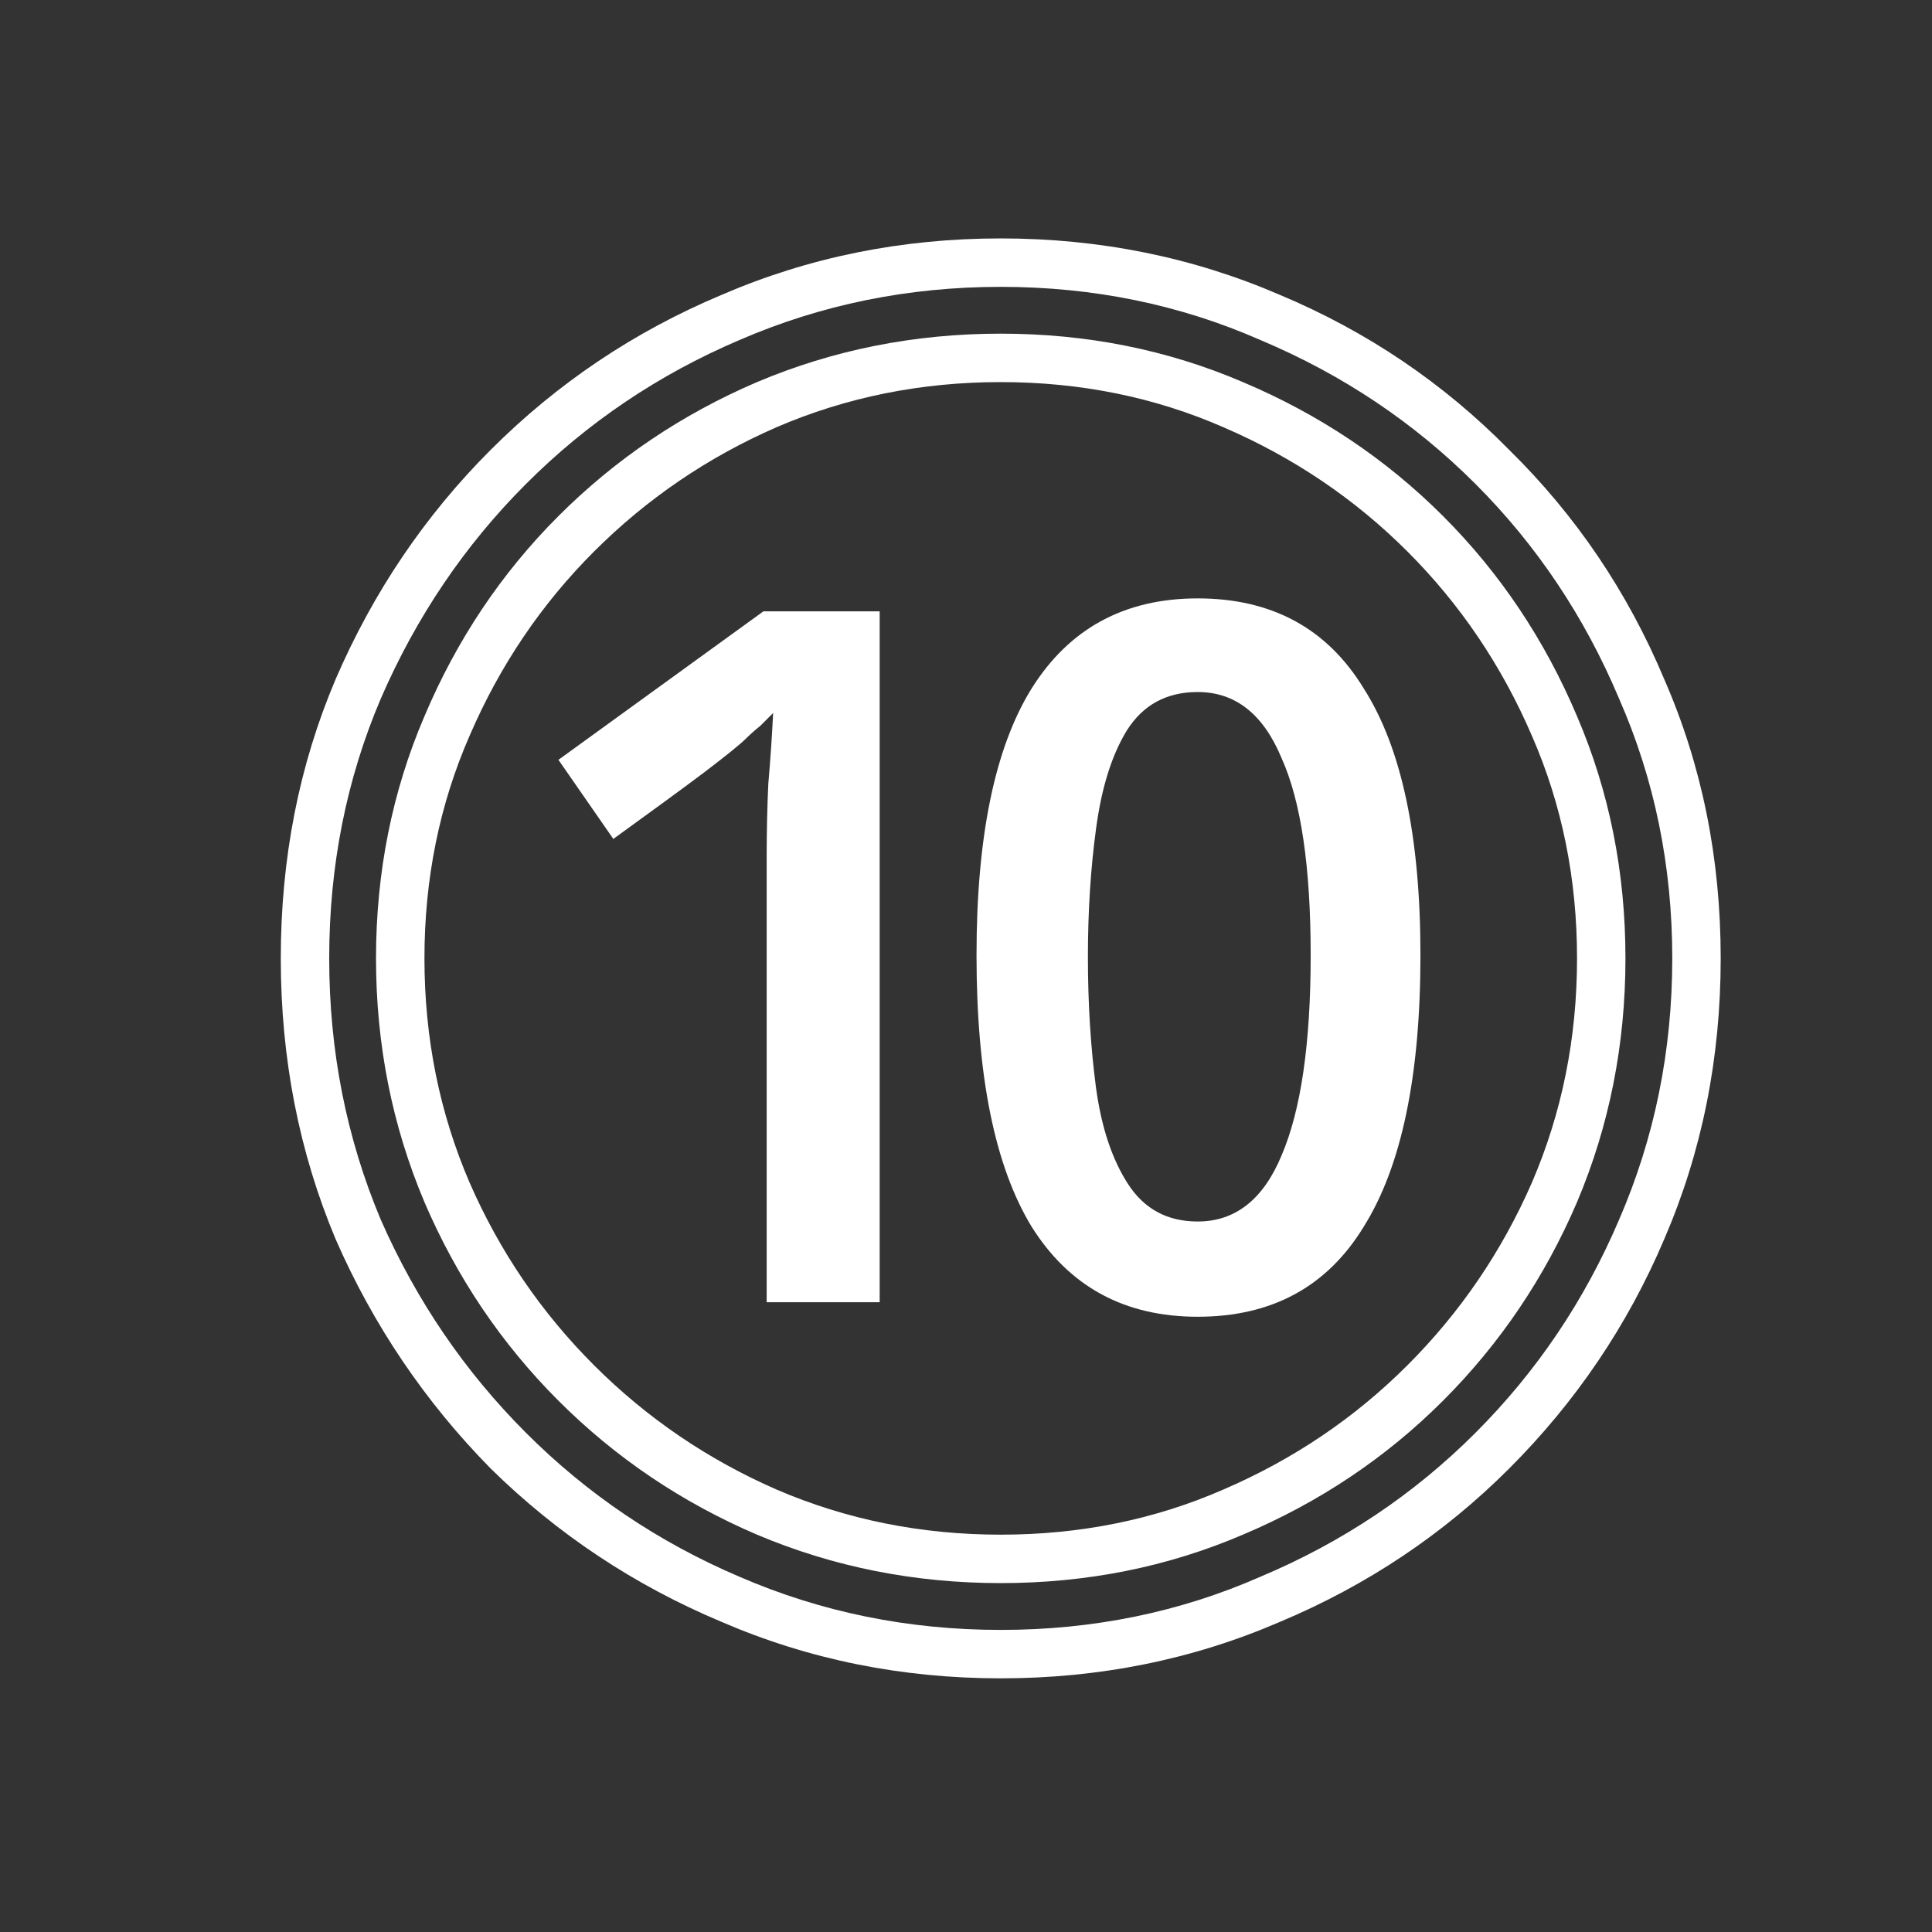 <svg xmlns="http://www.w3.org/2000/svg" width="141" height="141" viewBox="0 0 141 141" fill="none">
<rect x="0" y="0" width="141" height="141" fill="#333333" stroke="none"/>
<path d="M87.408 96.098C82.067 96.098 78.022 93.899 75.274 89.5C72.603 85.102 71.268 78.505 71.268 69.708C71.268 61.069 72.603 54.589 75.274 50.27C78.022 45.871 82.067 43.672 87.408 43.672C92.827 43.672 96.872 45.871 99.543 50.27C102.291 54.589 103.666 61.069 103.666 69.708C103.666 78.505 102.291 85.102 99.543 89.5C96.872 93.899 92.827 96.098 87.408 96.098ZM55.953 95.037V62.522C55.953 60.715 55.992 58.948 56.071 57.22C56.228 55.414 56.345 53.686 56.424 52.037C56.188 52.272 55.874 52.587 55.481 52.979C55.089 53.293 54.735 53.608 54.421 53.922C54.028 54.314 53.007 55.139 51.358 56.396C49.787 57.574 47.588 59.184 44.761 61.226L40.755 55.453L55.717 44.615H64.199V95.037H55.953ZM87.408 89.147C90.157 89.147 92.199 87.537 93.534 84.317C94.948 81.018 95.655 76.149 95.655 69.708C95.655 63.268 94.948 58.477 93.534 55.335C92.199 52.115 90.157 50.505 87.408 50.505C85.13 50.505 83.403 51.448 82.224 53.333C81.125 55.139 80.379 57.535 79.986 60.519C79.593 63.425 79.397 66.527 79.397 69.826C79.397 73.203 79.593 76.384 79.986 79.369C80.379 82.275 81.164 84.631 82.342 86.437C83.52 88.244 85.209 89.147 87.408 89.147ZM73.035 122.487C65.809 122.487 59.016 121.113 52.654 118.364C46.292 115.694 40.677 111.963 35.807 107.172C31.016 102.302 27.246 96.726 24.497 90.443C21.827 84.081 20.492 77.248 20.492 69.944C20.492 62.64 21.827 55.846 24.497 49.563C27.246 43.201 31.016 37.624 35.807 32.834C40.677 27.964 46.292 24.194 52.654 21.524C59.016 18.775 65.809 17.4 73.035 17.4C80.261 17.4 87.055 18.775 93.416 21.524C99.778 24.194 105.355 27.964 110.145 32.834C115.015 37.624 118.785 43.201 121.455 49.563C124.204 55.846 125.579 62.64 125.579 69.944C125.579 77.248 124.204 84.081 121.455 90.443C118.785 96.726 115.015 102.302 110.145 107.172C105.355 111.963 99.778 115.694 93.416 118.364C87.055 121.113 80.261 122.487 73.035 122.487ZM73.035 118.953C79.79 118.953 86.112 117.657 92.003 115.065C97.972 112.552 103.195 109.057 107.671 104.58C112.148 100.103 115.643 94.92 118.157 89.029C120.748 83.06 122.044 76.698 122.044 69.944C122.044 63.189 120.748 56.867 118.157 50.976C115.643 45.007 112.148 39.784 107.671 35.308C103.195 30.831 97.972 27.336 92.003 24.823C86.112 22.231 79.79 20.935 73.035 20.935C66.281 20.935 59.919 22.231 53.95 24.823C48.059 27.336 42.876 30.831 38.399 35.308C33.922 39.784 30.388 45.007 27.796 50.976C25.283 56.867 24.026 63.189 24.026 69.944C24.026 76.698 25.283 83.06 27.796 89.029C30.388 94.92 33.922 100.103 38.399 104.58C42.876 109.057 48.059 112.552 53.95 115.065C59.919 117.657 66.281 118.953 73.035 118.953ZM73.035 115.537C66.752 115.537 60.822 114.358 55.246 112.002C49.748 109.646 44.918 106.387 40.755 102.224C36.593 98.061 33.333 93.231 30.977 87.733C28.621 82.157 27.442 76.227 27.442 69.944C27.442 63.661 28.621 57.77 30.977 52.272C33.333 46.696 36.593 41.826 40.755 37.664C44.918 33.501 49.748 30.242 55.246 27.886C60.822 25.529 66.752 24.351 73.035 24.351C79.318 24.351 85.209 25.529 90.707 27.886C96.283 30.242 101.153 33.501 105.315 37.664C109.478 41.826 112.737 46.696 115.094 52.272C117.45 57.77 118.628 63.661 118.628 69.944C118.628 76.227 117.45 82.157 115.094 87.733C112.737 93.231 109.478 98.061 105.315 102.224C101.153 106.387 96.283 109.646 90.707 112.002C85.209 114.358 79.318 115.537 73.035 115.537ZM73.035 112.002C78.847 112.002 84.266 110.903 89.293 108.704C94.398 106.504 98.875 103.481 102.723 99.632C106.572 95.784 109.596 91.346 111.795 86.32C113.994 81.214 115.094 75.756 115.094 69.944C115.094 64.132 113.994 58.713 111.795 53.686C109.596 48.581 106.572 44.104 102.723 40.256C98.875 36.407 94.398 33.383 89.293 31.184C84.266 28.985 78.847 27.886 73.035 27.886C67.223 27.886 61.765 28.985 56.66 31.184C51.633 33.383 47.195 36.407 43.347 40.256C39.498 44.104 36.475 48.581 34.276 53.686C32.076 58.713 30.977 64.132 30.977 69.944C30.977 75.756 32.076 81.214 34.276 86.32C36.475 91.346 39.498 95.784 43.347 99.632C47.195 103.481 51.633 106.504 56.66 108.704C61.765 110.903 67.223 112.002 73.035 112.002Z" fill="white"/>
</svg>